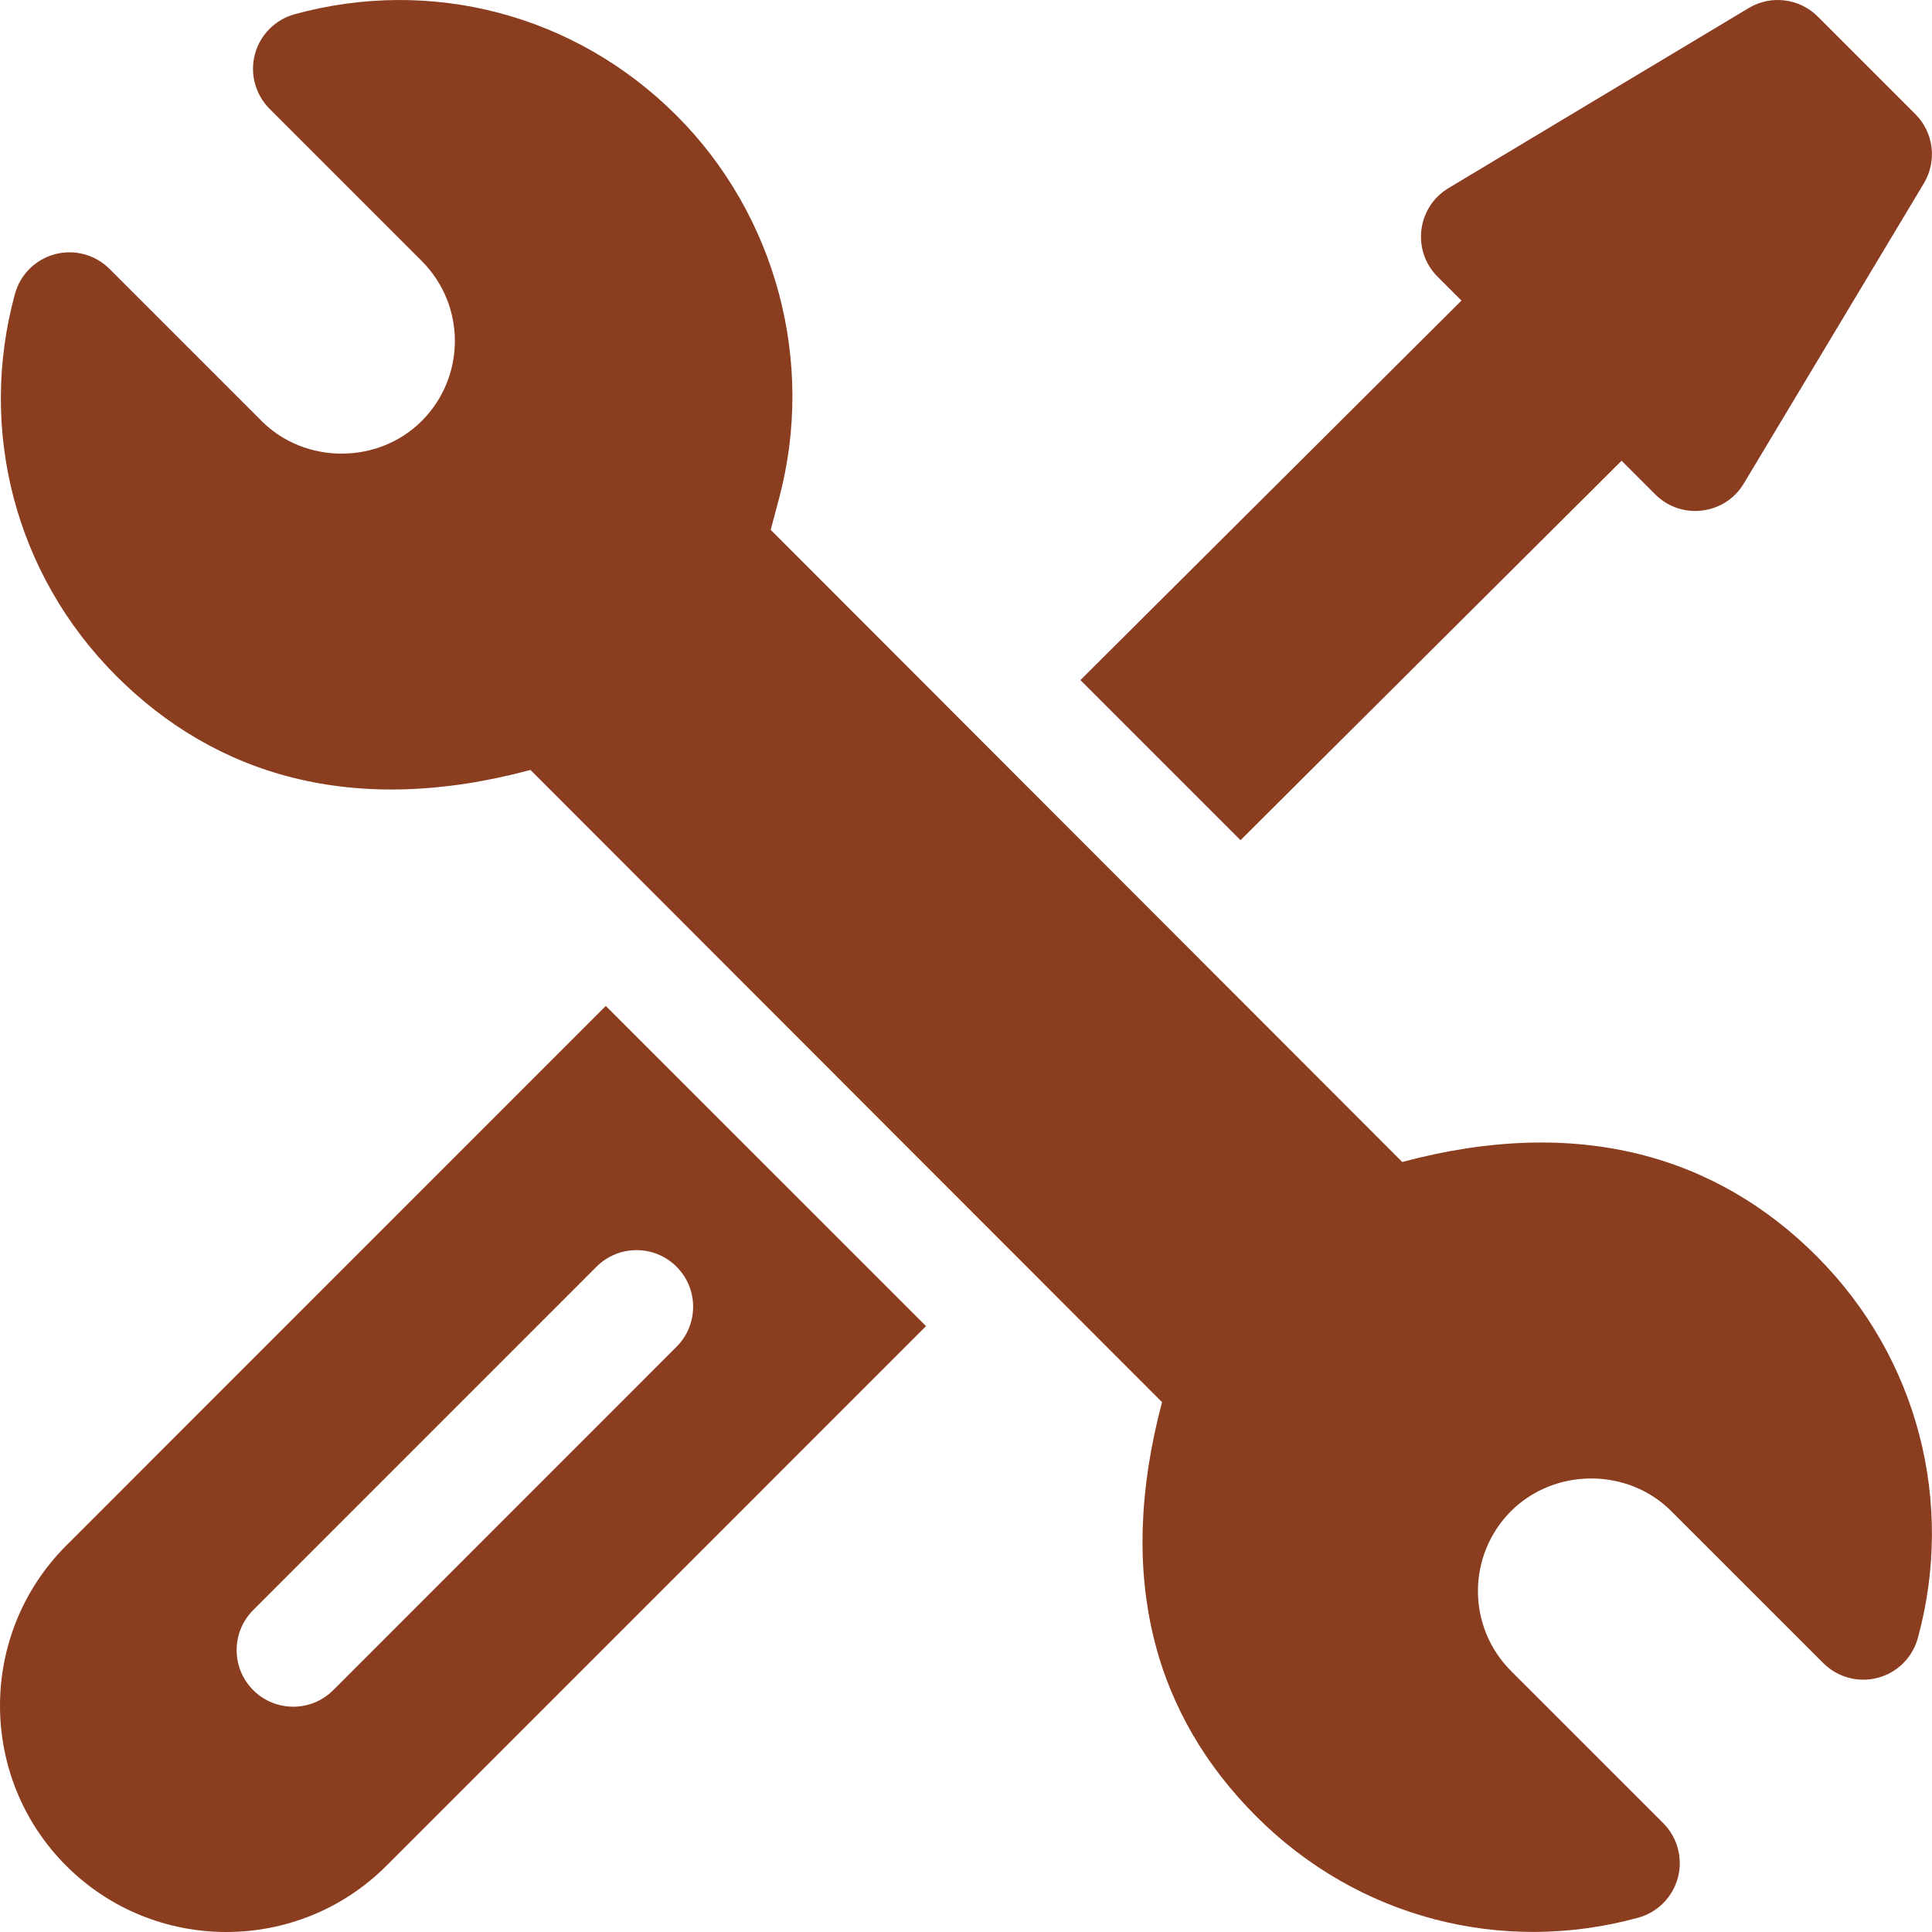<svg width="40" height="40" viewBox="0 0 40 40" fill="none" xmlns="http://www.w3.org/2000/svg">
<g clip-path="url(#clip0_1158_269)">
<path d="M37.611 26.007C35.554 23.948 32.699 23.076 29.032 24.058L15.957 10.97L16.13 10.317C16.883 7.491 16.069 4.454 14.007 2.392C11.907 0.291 8.922 -0.48 6.099 0.295C5.697 0.406 5.383 0.722 5.277 1.126C5.17 1.529 5.287 1.958 5.582 2.254L8.73 5.402C9.651 6.325 9.642 7.802 8.733 8.714C7.831 9.618 6.315 9.617 5.416 8.716L2.267 5.567C1.972 5.272 1.542 5.156 1.138 5.263C0.734 5.37 0.419 5.684 0.309 6.087C-0.455 8.879 0.297 11.883 2.406 13.993C4.463 16.051 7.315 16.926 10.983 15.941L24.059 29.03C23.084 32.695 23.925 35.523 26.011 37.608C28.113 39.712 31.099 40.477 33.916 39.704C34.319 39.594 34.632 39.277 34.739 38.874C34.846 38.47 34.729 38.041 34.434 37.745L31.286 34.598C30.366 33.675 30.375 32.197 31.284 31.286C32.197 30.378 33.71 30.392 34.6 31.285L37.749 34.433C38.044 34.728 38.475 34.844 38.878 34.737C39.282 34.63 39.597 34.316 39.707 33.913C40.471 31.121 39.72 28.117 37.611 26.007Z" fill="#8A3D1F"/>
<path d="M12.542 20.827L1.371 32C-0.457 33.828 -0.457 36.801 1.371 38.629C3.199 40.457 6.172 40.457 8 38.629L19.172 27.456L12.542 20.827ZM6.9 34.992C6.442 35.45 5.7 35.45 5.242 34.992C4.785 34.534 4.785 33.793 5.242 33.335L12.35 26.226C12.808 25.768 13.55 25.768 14.007 26.226C14.465 26.684 14.465 27.425 14.007 27.883L6.9 34.992Z" fill="#8A3D1F"/>
<path d="M39.656 2.364L37.635 0.343C37.255 -0.037 36.665 -0.11 36.204 0.167L29.989 3.895C29.335 4.288 29.224 5.19 29.764 5.729L30.258 6.223L22.369 14.08L25.684 17.395L33.573 9.539L34.27 10.236C34.809 10.774 35.712 10.664 36.104 10.01L39.832 3.795C40.108 3.334 40.036 2.744 39.656 2.364Z" fill="#8A3D1F"/>
</g>
<defs>
<clipPath id="clip0_1158_269">
<rect width="40" height="40" fill="white"/>
</clipPath>
</defs>
</svg>
